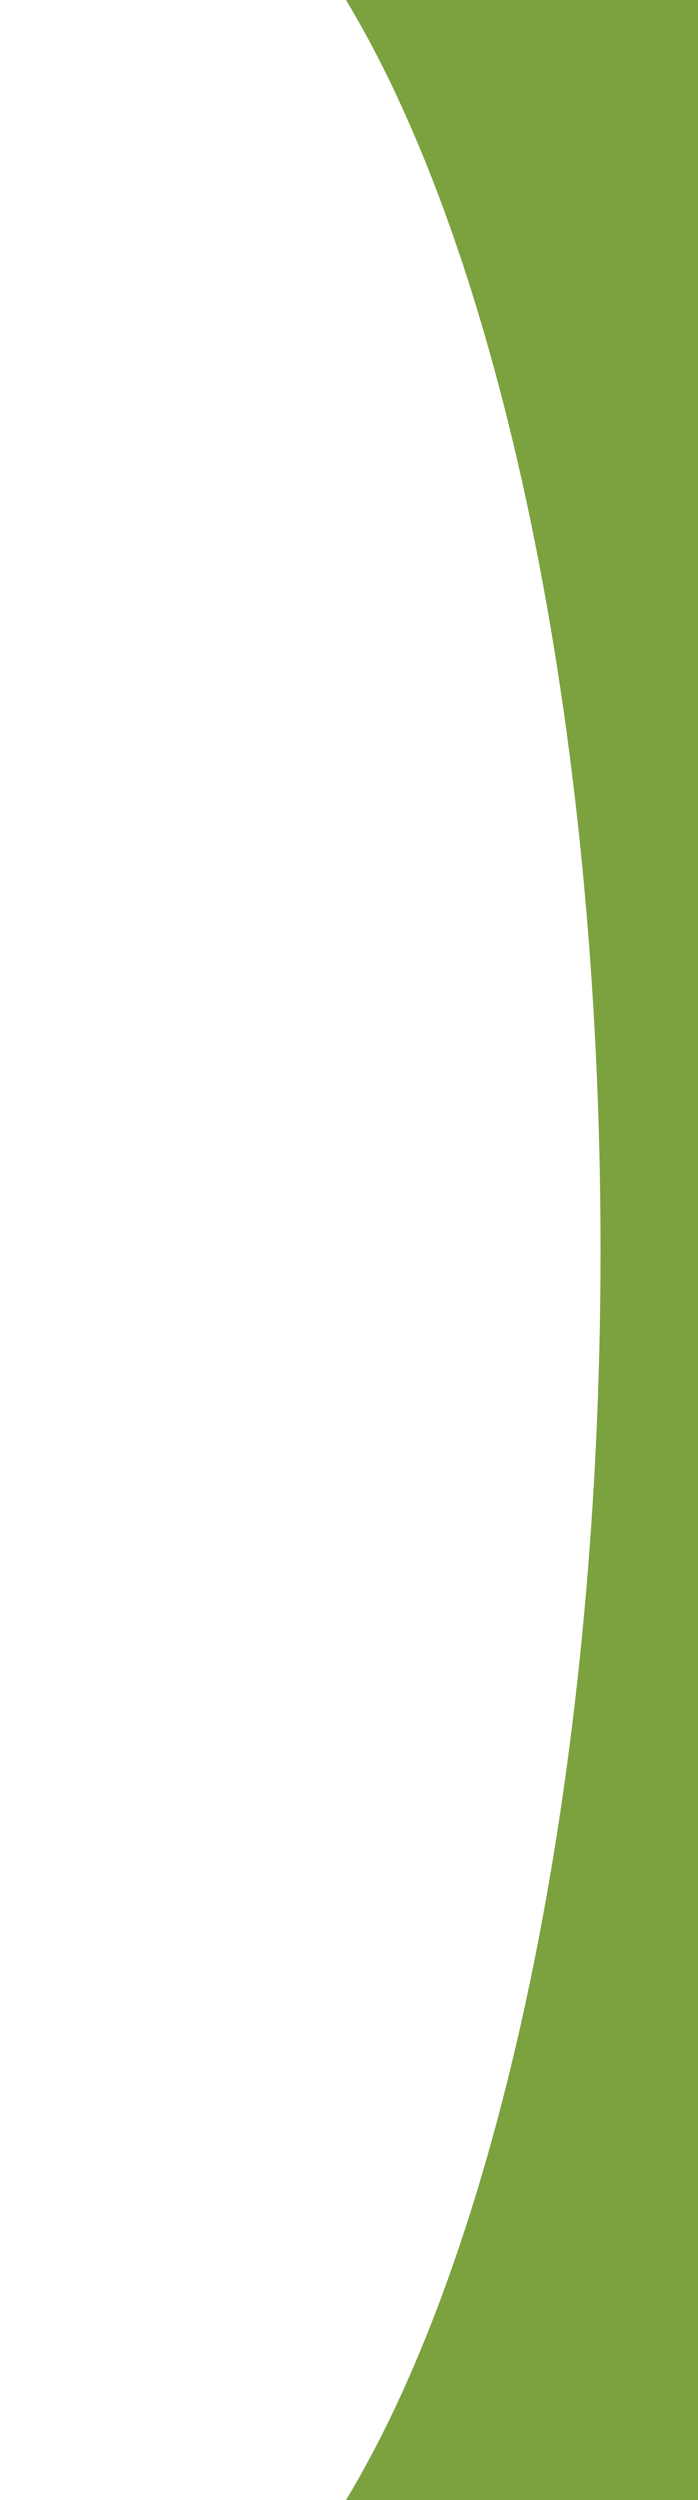 <svg xmlns="http://www.w3.org/2000/svg" id="Layer_1" viewBox="0 0 214.42 768"><defs><style>.cls-1{fill:#7ba23f;}</style></defs><path class="cls-1" d="M106.27,0c46.8,77.46,78.21,220.43,78.21,384s-31.4,306.54-78.21,384h108.15V0H106.27Z"></path></svg>